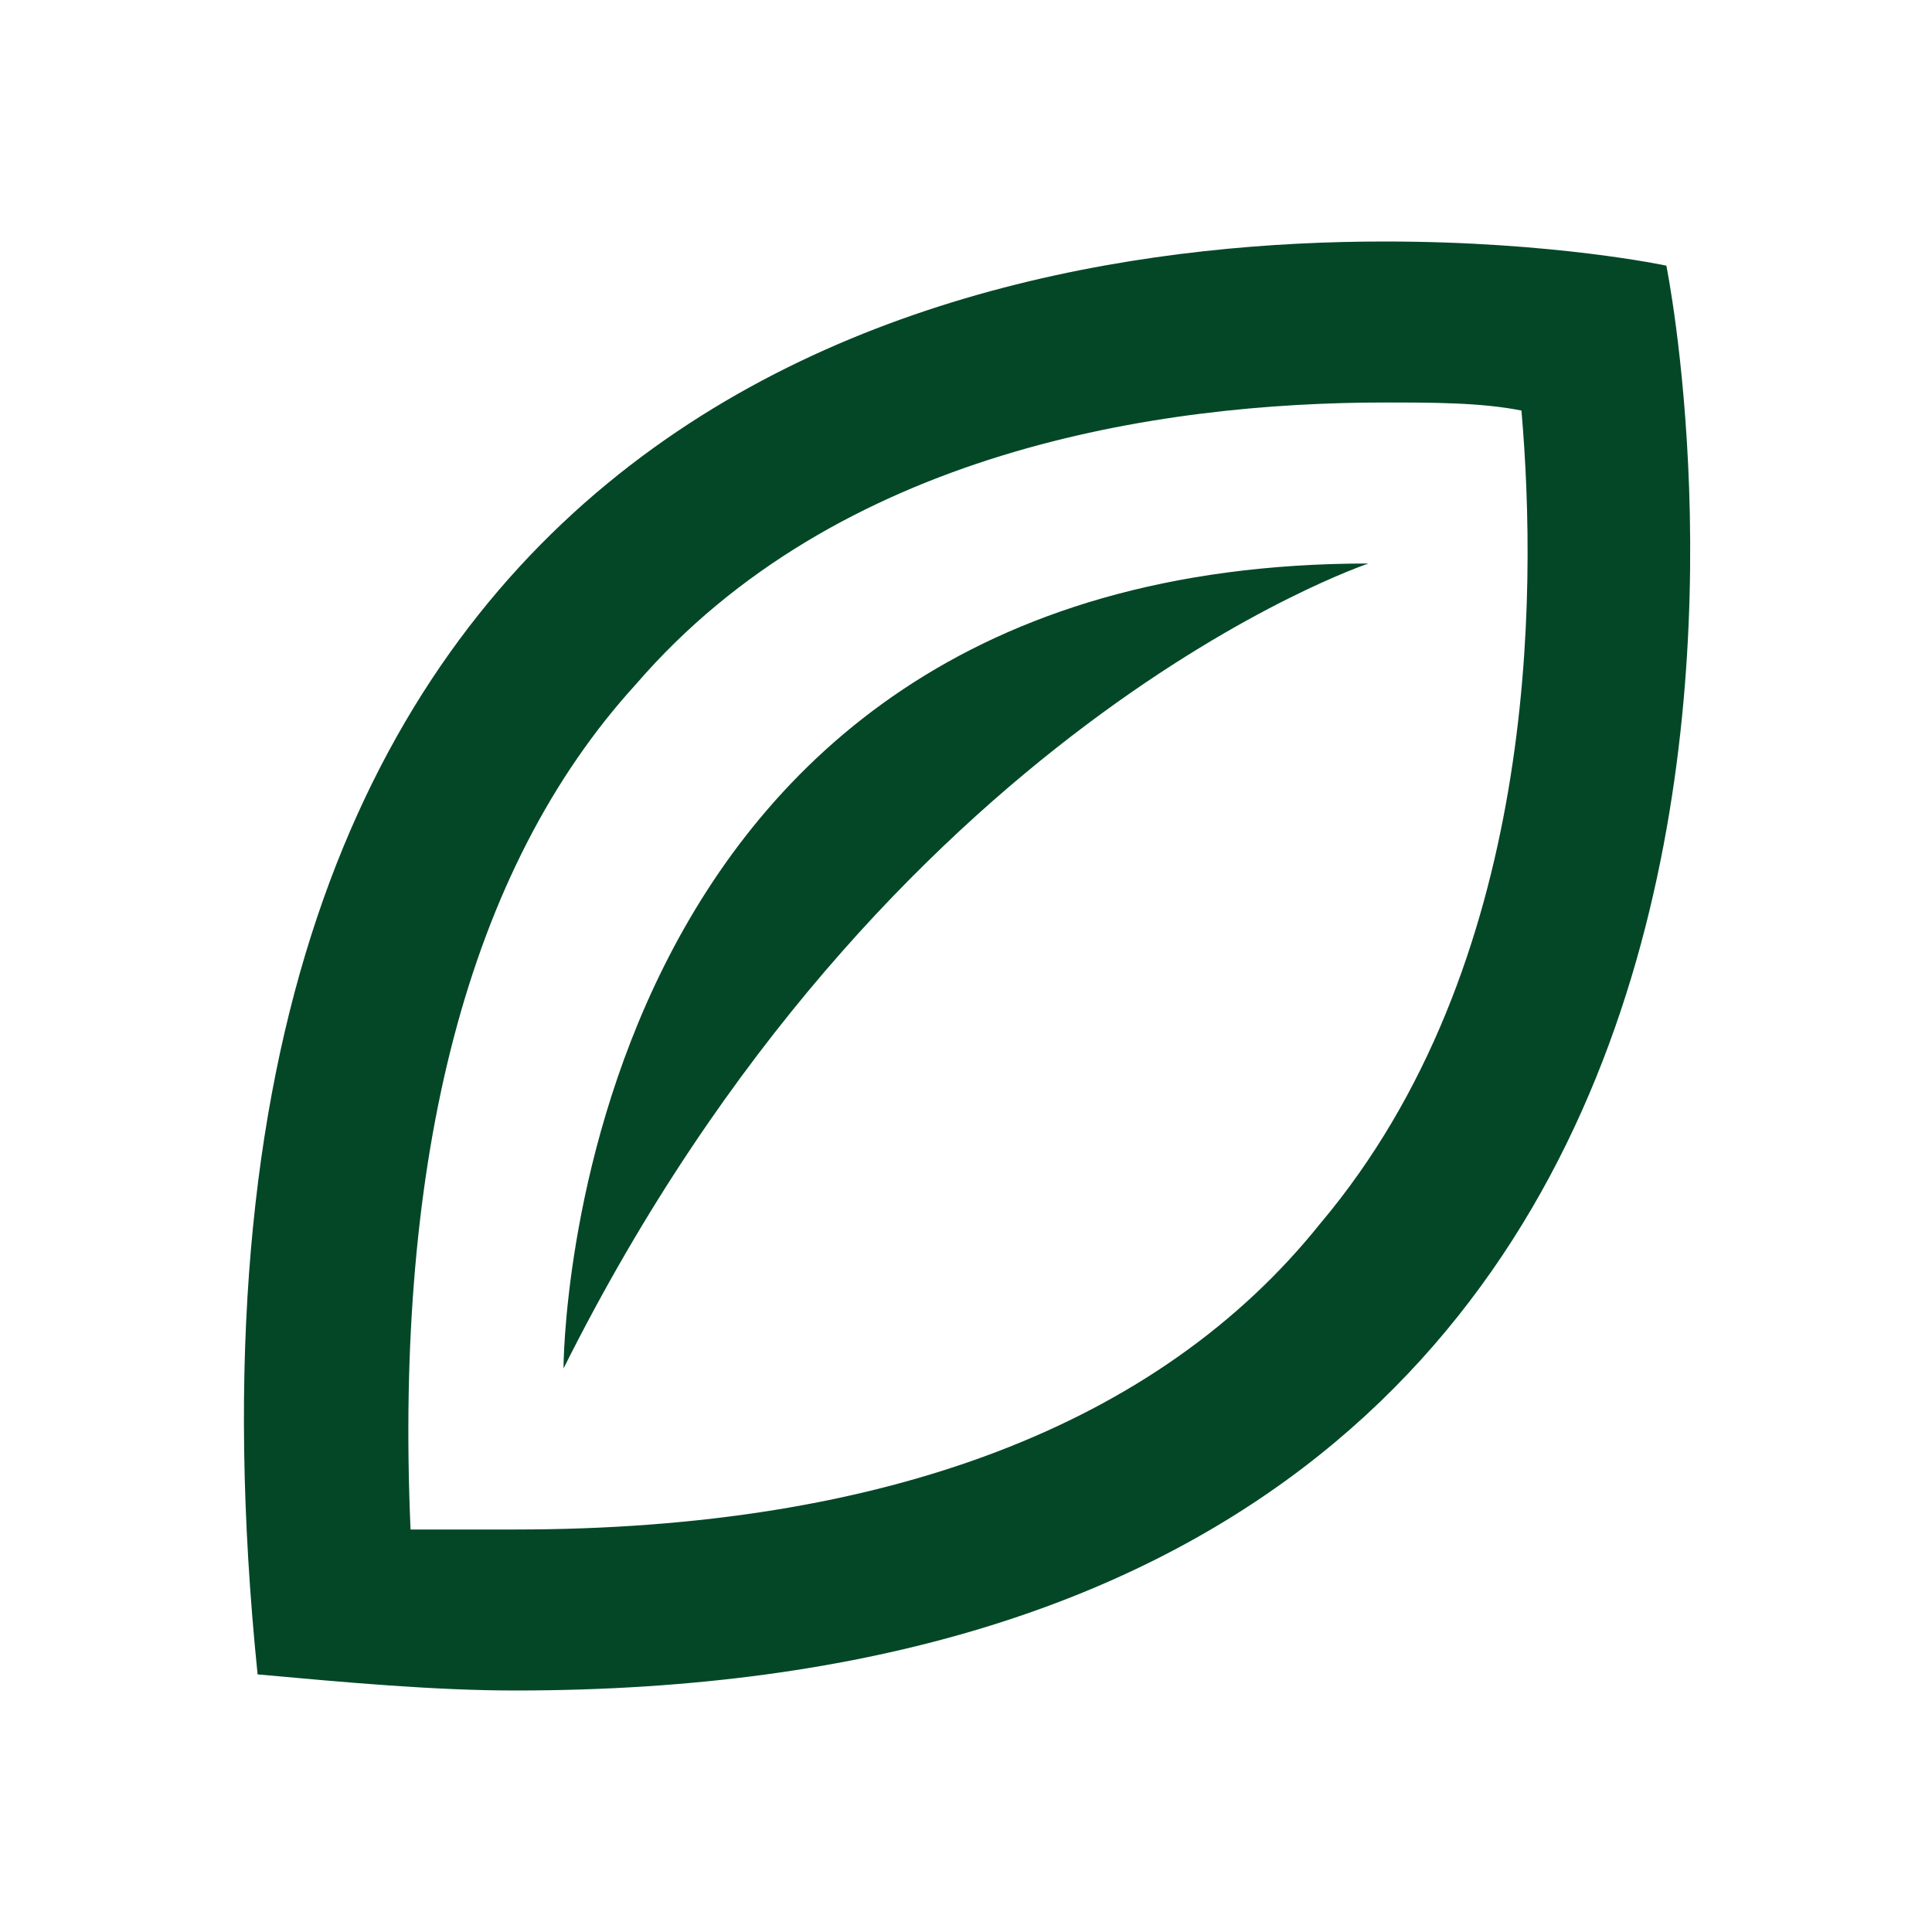 <svg width="30" height="30" viewBox="0 0 30 30" fill="none" xmlns="http://www.w3.org/2000/svg">
<path d="M21.5 6.25C22.25 6.25 23 6.25 23.625 6.375C23.875 9.25 23.875 15 20.5 19C18 22.125 13.75 23.75 8 23.75H6.375C6.125 18 7.25 13.5 9.875 10.625C13 7 18 6.25 21.5 6.25ZM21.5 3.75C14.625 3.75 2 6.375 4 26C5.375 26.125 6.75 26.25 8 26.25C30.375 26.25 25.875 4.125 25.875 4.125C25.875 4.125 24.125 3.75 21.5 3.75ZM21.25 8.75C8.75 8.75 8.75 21.25 8.75 21.25C13.75 11.25 21.25 8.75 21.25 8.75Z" fill="#034727"/>
</svg>
